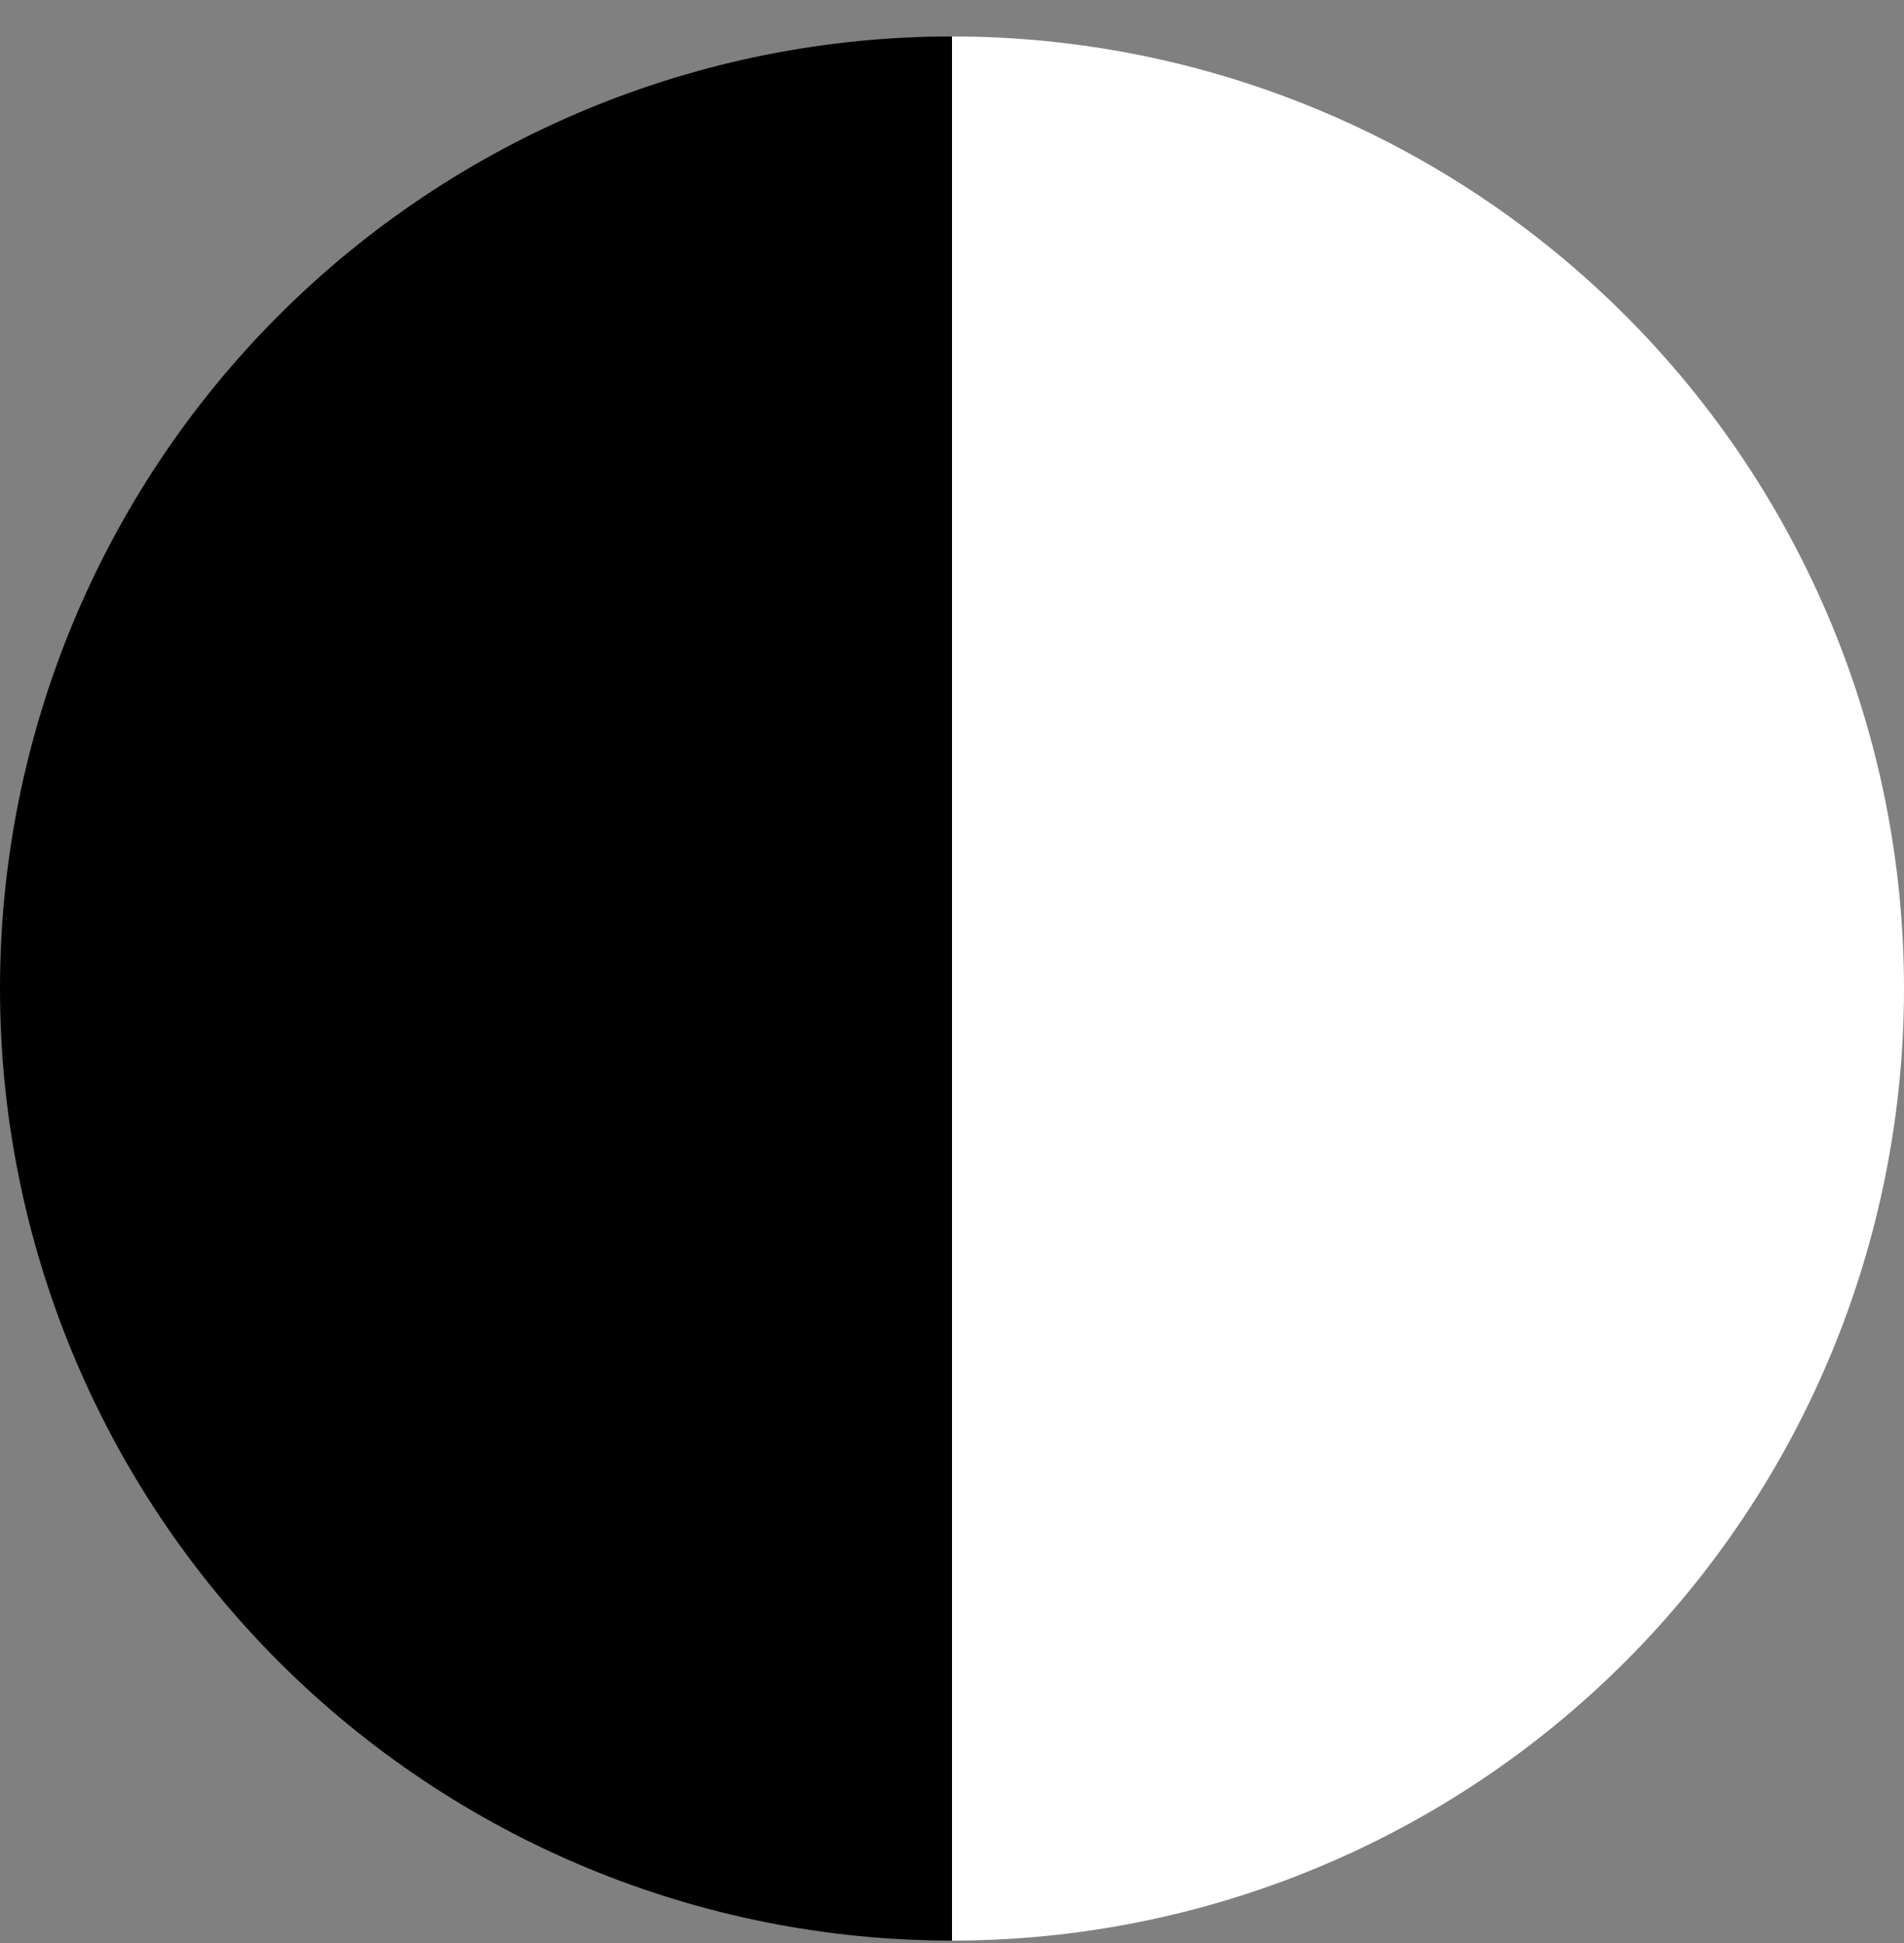 <svg width="49" height="50" viewBox="0 0 49 50" fill="none" xmlns="http://www.w3.org/2000/svg">
<rect x="0" y="0" width="49" height="50" fill="#808080" stroke="none"/>
<path d="M24.5 0.938C30.998 0.938 37.23 3.519 41.824 8.113C46.419 12.708 49 18.94 49 25.438C49 31.935 46.419 38.167 41.824 42.762C37.23 47.356 30.998 49.938 24.5 49.938L24.5 25.438L24.5 0.938Z" fill="white"/>
<path d="M24.5 49.938C18.002 49.938 11.771 47.356 7.176 42.762C2.581 38.167 2.94128e-05 31.935 2.88447e-05 25.438C2.82767e-05 18.94 2.581 12.708 7.176 8.113C11.771 3.519 18.002 0.938 24.5 0.938L24.5 25.438L24.5 49.938Z" fill="black"/>
</svg>
